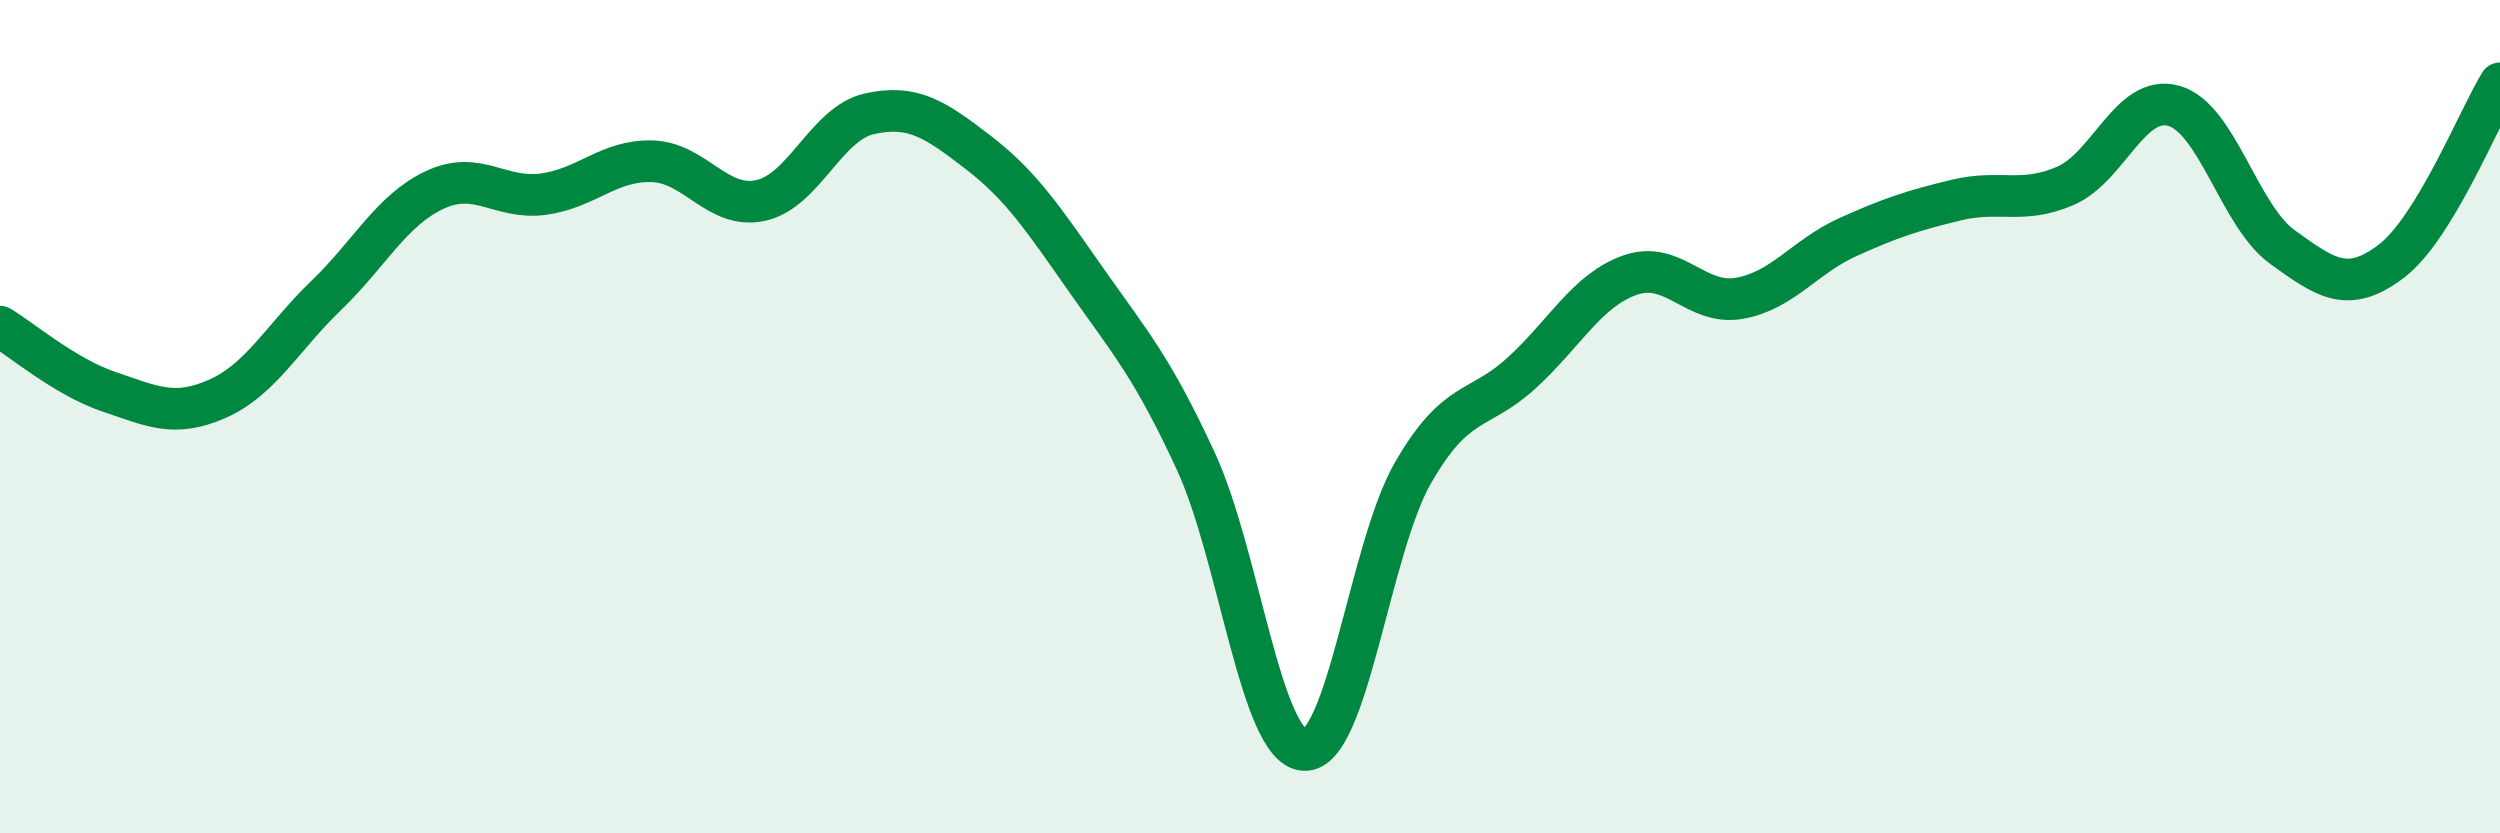 
    <svg width="60" height="20" viewBox="0 0 60 20" xmlns="http://www.w3.org/2000/svg">
      <path
        d="M 0,7.84 C 0.52,8.15 1.57,9.05 2.61,9.4 C 3.65,9.75 4.18,10.03 5.22,9.57 C 6.26,9.11 6.79,8.09 7.83,7.09 C 8.87,6.09 9.39,5.05 10.43,4.56 C 11.47,4.07 12,4.8 13.04,4.66 C 14.08,4.52 14.61,3.84 15.65,3.87 C 16.69,3.9 17.22,5.04 18.26,4.81 C 19.3,4.58 19.83,2.96 20.87,2.73 C 21.91,2.5 22.44,2.86 23.48,3.66 C 24.52,4.46 25.05,5.27 26.09,6.75 C 27.13,8.23 27.66,8.82 28.7,11.07 C 29.74,13.32 30.26,17.94 31.3,18 C 32.34,18.06 32.87,13.16 33.91,11.35 C 34.95,9.54 35.48,9.9 36.52,8.95 C 37.56,8 38.09,6.96 39.13,6.6 C 40.17,6.24 40.7,7.34 41.74,7.16 C 42.78,6.98 43.31,6.16 44.35,5.69 C 45.39,5.22 45.92,5.05 46.96,4.8 C 48,4.55 48.53,4.91 49.57,4.46 C 50.61,4.01 51.13,2.25 52.17,2.54 C 53.21,2.83 53.74,5.18 54.78,5.93 C 55.82,6.68 56.35,7.06 57.39,6.27 C 58.43,5.48 59.48,2.85 60,2L60 20L0 20Z"
        fill="#008740"
        opacity="0.1"
        stroke-linecap="round"
        stroke-linejoin="round"
      />
      <path
        d="M 0,7.84 C 0.52,8.15 1.57,9.05 2.61,9.4 C 3.65,9.75 4.18,10.03 5.22,9.57 C 6.26,9.11 6.79,8.09 7.83,7.09 C 8.87,6.09 9.39,5.05 10.43,4.56 C 11.47,4.07 12,4.8 13.04,4.66 C 14.08,4.52 14.61,3.84 15.65,3.87 C 16.69,3.9 17.22,5.04 18.26,4.81 C 19.3,4.58 19.83,2.96 20.87,2.73 C 21.91,2.5 22.44,2.86 23.48,3.66 C 24.52,4.46 25.05,5.27 26.09,6.75 C 27.13,8.23 27.66,8.82 28.7,11.07 C 29.74,13.32 30.26,17.94 31.3,18 C 32.34,18.06 32.87,13.16 33.91,11.35 C 34.95,9.54 35.48,9.9 36.52,8.95 C 37.56,8 38.09,6.96 39.13,6.6 C 40.17,6.24 40.7,7.34 41.74,7.16 C 42.78,6.98 43.31,6.16 44.35,5.69 C 45.39,5.22 45.92,5.05 46.96,4.8 C 48,4.55 48.53,4.91 49.57,4.46 C 50.61,4.01 51.13,2.25 52.17,2.54 C 53.21,2.83 53.74,5.18 54.78,5.93 C 55.82,6.68 56.35,7.06 57.39,6.27 C 58.43,5.48 59.48,2.85 60,2"
        stroke="#008740"
        stroke-width="1"
        fill="none"
        stroke-linecap="round"
        stroke-linejoin="round"
      />
    </svg>
  